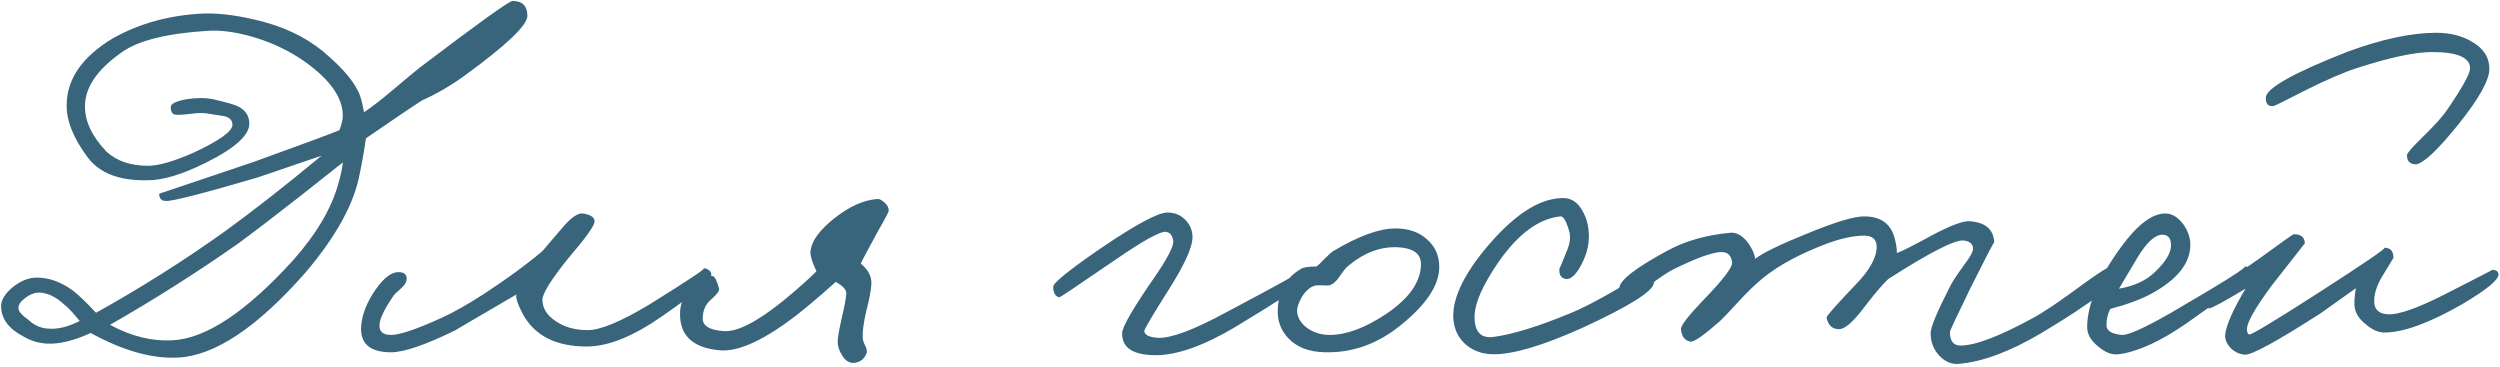<?xml version="1.0" encoding="UTF-8"?> <svg xmlns="http://www.w3.org/2000/svg" width="415" height="61" viewBox="0 0 415 61" fill="none"><path d="M87.546 2.64C87.546 4.187 84.106 7.467 77.226 12.48C74.879 14.187 72.506 15.573 70.106 16.64C68.826 17.44 65.706 19.547 60.746 22.96L60.346 25.52C60.079 27.067 59.866 28.187 59.706 28.88C58.799 33.787 55.812 39.227 50.746 45.2C42.746 54.32 35.679 59.04 29.546 59.36C25.226 59.573 20.399 58.213 15.066 55.28C12.239 56.56 9.839 57.147 7.866 57.04C6.479 56.987 5.146 56.587 3.866 55.84C1.412 54.56 0.186 52.88 0.186 50.8C0.186 49.787 0.826 48.747 2.106 47.68C3.439 46.613 4.772 46.08 6.106 46.08C8.132 46.08 10.132 46.8 12.106 48.24C13.012 48.933 14.292 50.16 15.946 51.92C23.412 47.76 30.506 43.28 37.226 38.48C41.812 35.173 47.199 30.96 53.386 25.84L42.826 29.44C33.759 32.107 28.666 33.413 27.546 33.36C26.799 33.36 26.426 32.96 26.426 32.16L42.106 26.88C50.532 23.84 55.279 22.08 56.346 21.6C56.719 20.64 56.906 19.84 56.906 19.2C56.906 16.267 54.879 13.333 50.826 10.4C48.319 8.587 45.492 7.2 42.346 6.24C39.359 5.333 36.719 4.96 34.426 5.12C27.706 5.547 22.986 6.72 20.266 8.64C16.212 11.467 14.159 14.427 14.106 17.52C14.052 20.08 15.252 22.64 17.706 25.2C19.412 26.747 21.706 27.52 24.586 27.52C26.346 27.52 28.906 26.773 32.266 25.28C36.479 23.307 38.586 21.787 38.586 20.72C38.586 19.973 38.132 19.493 37.226 19.28L34.666 18.88C33.919 18.72 32.959 18.72 31.786 18.88C30.506 19.04 29.626 19.093 29.146 19.04C28.612 18.987 28.346 18.56 28.346 17.76C28.346 17.227 29.199 16.8 30.906 16.48C32.559 16.213 34.052 16.213 35.386 16.48C37.466 16.96 38.799 17.333 39.386 17.6C40.666 18.187 41.332 19.12 41.386 20.4C41.492 22.373 39.066 24.587 34.106 27.04C30.266 28.96 27.066 29.92 24.506 29.92C19.866 30.027 16.559 28.773 14.586 26.16C12.186 22.96 11.012 20.027 11.066 17.36C11.119 13.093 13.652 9.44 18.666 6.4C23.199 3.84 28.319 2.453 34.026 2.24C36.906 2.187 40.212 2.667 43.946 3.68C48.212 4.853 51.786 6.773 54.666 9.44C57.012 11.52 58.586 13.387 59.386 15.04C59.759 15.627 60.106 16.827 60.426 18.64C61.759 17.733 63.279 16.56 64.986 15.12C67.386 13.093 68.959 11.787 69.706 11.2C79.412 3.84 84.532 0.16 85.066 0.16C86.719 0.16 87.546 0.987 87.546 2.64ZM49.626 32.72C45.466 35.973 42.079 38.56 39.466 40.48C32.692 45.227 25.626 49.707 18.266 53.92C21.786 55.84 25.279 56.693 28.746 56.48C34.239 56.16 40.852 51.76 48.586 43.28C52.532 38.853 55.066 34.56 56.186 30.4C56.612 28.907 56.852 27.76 56.906 26.96L49.626 32.72ZM13.226 53.28C12.106 51.893 11.252 50.987 10.666 50.56C9.226 49.227 7.786 48.56 6.346 48.56C5.599 48.613 4.852 48.933 4.106 49.52C3.359 50.107 3.012 50.667 3.066 51.2C3.066 51.68 3.626 52.32 4.746 53.12C5.706 54.027 6.826 54.507 8.106 54.56C9.652 54.667 11.359 54.24 13.226 53.28ZM118.046 45.84C117.779 46.693 115.112 48.88 110.046 52.4C105.192 55.813 100.979 57.52 97.406 57.52C92.339 57.52 88.819 55.76 86.846 52.24C85.939 50.533 85.566 49.413 85.726 48.88C78.686 52.987 75.326 54.96 75.646 54.8C70.632 57.253 67.059 58.48 64.926 58.48C61.352 58.48 59.699 56.987 59.966 54C60.126 52.133 60.899 50.187 62.286 48.16C63.779 45.973 65.192 44.987 66.526 45.2C67.272 45.307 67.592 45.733 67.486 46.48C67.432 46.907 67.139 47.36 66.606 47.84C65.859 48.48 65.406 48.933 65.246 49.2C63.806 51.333 63.059 52.88 63.006 53.84C62.899 55.013 63.539 55.6 64.926 55.6C66.366 55.6 69.192 54.64 73.406 52.72C75.379 51.813 77.726 50.48 80.446 48.72C84.339 46.16 87.539 43.813 90.046 41.68L93.326 37.84C94.766 36.133 95.912 35.333 96.766 35.44C98.152 35.653 98.792 36.133 98.686 36.88C98.526 37.68 97.139 39.6 94.526 42.64C91.539 46.32 90.046 48.693 90.046 49.76C90.046 51.147 90.766 52.32 92.206 53.28C93.646 54.293 95.432 54.8 97.566 54.8C99.646 54.8 103.006 53.413 107.646 50.64C114.259 46.533 117.299 44.507 116.766 44.56C117.086 44.507 117.406 44.613 117.726 44.88C118.046 45.147 118.152 45.467 118.046 45.84ZM147.532 34.96C147.532 35.173 146.945 36.293 145.772 38.32C143.852 41.84 142.892 43.653 142.892 43.76C144.119 44.773 144.705 45.893 144.652 47.12C144.599 48.187 144.305 49.733 143.772 51.76C143.345 53.627 143.159 55.067 143.212 56.08C143.212 56.4 143.345 56.827 143.612 57.36C143.879 57.84 143.959 58.267 143.852 58.64C143.479 59.6 142.785 60.133 141.772 60.24C140.972 60.293 140.305 59.867 139.772 58.96C139.292 58.213 139.052 57.467 139.052 56.72C139.052 56.133 139.265 54.88 139.692 52.96C140.172 50.933 140.439 49.52 140.492 48.72C140.492 48.08 139.905 47.44 138.732 46.8C136.225 49.04 134.092 50.853 132.332 52.24C126.945 56.4 122.705 58.373 119.612 58.16C115.025 57.787 112.785 55.707 112.892 51.92C112.892 50.373 113.559 48.933 114.892 47.6C116.119 46.32 117.265 45.733 118.332 45.84C118.652 45.893 118.999 46.587 119.372 47.92C119.425 48.293 119.025 48.853 118.172 49.6C117.212 50.347 116.705 51.387 116.652 52.72C116.545 54.053 117.719 54.8 120.172 54.96C122.359 55.12 125.612 53.467 129.932 50C132.332 48.027 134.199 46.373 135.532 45.04C134.732 43.333 134.412 42.16 134.572 41.52C134.785 39.92 136.092 38.16 138.492 36.24C140.999 34.267 143.372 33.2 145.612 33.04C145.932 32.987 146.332 33.173 146.812 33.6C147.292 34.027 147.532 34.48 147.532 34.96ZM216.512 46.8C216.512 47.173 212.672 49.68 204.992 54.32C199.765 57.413 195.392 58.96 191.872 58.96C188.085 58.96 186.219 57.733 186.272 55.28C186.325 54.213 188.085 51.173 191.552 46.16C193.845 42.853 194.912 40.773 194.752 39.92C194.592 39.013 194.165 38.533 193.472 38.48C192.512 38.427 189.739 39.973 185.152 43.12C179.072 47.28 175.979 49.36 175.872 49.36C175.179 49.2 174.832 48.613 174.832 47.6C174.832 46.96 177.472 44.827 182.752 41.2C188.565 37.253 192.245 35.28 193.792 35.28C195.019 35.28 196.032 35.707 196.832 36.56C197.632 37.413 198.005 38.427 197.952 39.6C197.845 41.253 196.565 44.027 194.112 47.92C191.339 52.293 189.952 54.64 189.952 54.96C190.005 55.6 190.752 55.973 192.192 56.08C194.379 56.187 198.219 54.747 203.712 51.76C211.552 47.6 215.339 45.52 215.072 45.52C216.032 45.413 216.512 45.84 216.512 46.8ZM238.916 44.32C238.916 47.307 236.81 50.507 232.596 53.92C228.756 57.067 224.543 58.587 219.956 58.48C217.29 58.427 215.236 57.627 213.796 56.08C212.57 54.747 212.01 53.147 212.116 51.28C212.223 48.293 213.503 46.08 215.956 44.64C216.383 44.373 217.236 44.24 218.516 44.24C218.836 44.027 219.29 43.6 219.876 42.96C220.516 42.32 220.996 41.893 221.316 41.68C225.53 39.173 228.97 37.92 231.636 37.92C233.823 37.92 235.583 38.533 236.916 39.76C238.25 40.933 238.916 42.453 238.916 44.32ZM235.876 43.84C235.876 42.08 234.57 41.147 231.956 41.04C229.13 40.933 226.436 41.947 223.876 44.08C223.503 44.347 222.996 44.96 222.356 45.92C221.823 46.72 221.263 47.2 220.676 47.36C220.356 47.413 220.01 47.413 219.636 47.36H218.596C217.69 47.467 216.863 48.107 216.116 49.28C215.583 50.24 215.316 50.987 215.316 51.52C215.316 52.587 215.85 53.547 216.916 54.4C218.036 55.2 219.316 55.6 220.756 55.6C223.476 55.6 226.57 54.453 230.036 52.16C233.93 49.547 235.876 46.773 235.876 43.84ZM274.548 46.96C274.441 48.347 270.441 50.853 262.548 54.48C255.881 57.467 250.921 58.907 247.668 58.8C246.015 58.747 244.601 58.24 243.428 57.28C242.148 56.213 241.428 54.8 241.268 53.04C241.001 49.893 242.708 46.053 246.388 41.52C251.081 35.813 255.401 32.933 259.348 32.88C260.788 32.827 261.908 33.547 262.708 35.04C263.455 36.32 263.801 37.84 263.748 39.6C263.695 41.04 263.268 42.507 262.468 44C261.615 45.6 260.788 46.373 259.988 46.32C259.135 46.213 258.761 45.627 258.868 44.56C258.868 44.667 259.241 43.787 259.988 41.92C260.628 40.48 260.788 39.28 260.468 38.32C259.988 36.667 259.508 35.867 259.028 35.92C255.455 36.293 252.041 38.8 248.788 43.44C246.228 47.173 244.895 50.107 244.788 52.24C244.681 55.013 245.748 56.24 247.988 55.92C251.135 55.493 255.295 54.213 260.468 52.08C262.495 51.28 265.188 49.893 268.548 47.92C271.535 46.16 273.161 45.253 273.428 45.2C274.281 45.04 274.655 45.627 274.548 46.96ZM352.005 45.04C351.898 46.693 347.525 50.107 338.885 55.28C333.658 58.373 329.072 60.08 325.125 60.4C323.952 60.507 322.885 60.053 321.925 59.04C320.965 58.027 320.485 56.773 320.485 55.28C320.485 54.32 321.552 51.76 323.685 47.6C324.005 46.907 324.805 45.68 326.085 43.92C327.098 42.587 327.578 41.68 327.525 41.2C327.472 40.453 326.938 40.027 325.925 39.92C324.432 39.813 320.272 41.947 313.445 46.32C312.432 47.28 310.992 48.987 309.125 51.44C307.472 53.573 306.192 54.64 305.285 54.64C304.165 54.64 303.472 54 303.205 52.72C303.152 52.507 304.752 50.693 308.005 47.28C310.352 44.88 311.525 42.773 311.525 40.96C311.525 39.733 310.832 39.12 309.445 39.12C307.738 39.12 305.712 39.547 303.365 40.4C298.832 42.107 295.258 44.027 292.645 46.16C291.418 47.173 290.138 48.4 288.805 49.84C287.152 51.653 286.032 52.827 285.445 53.36C282.832 55.653 281.232 56.773 280.645 56.72C279.685 56.56 279.152 55.867 279.045 54.64C278.992 54.053 280.272 52.4 282.885 49.68C286.032 46.427 287.578 44.4 287.525 43.6C287.418 42.427 286.832 41.84 285.765 41.84C284.378 41.84 281.818 42.747 278.085 44.56C277.125 44.987 275.632 45.973 273.605 47.52C271.952 48.747 270.938 49.307 270.565 49.2C269.338 48.88 268.752 48.4 268.805 47.76C268.965 46.427 271.685 44.347 276.965 41.52C279.845 39.973 283.258 39.013 287.205 38.64C288.165 38.533 289.098 39.013 290.005 40.08C290.752 41.04 291.205 42 291.365 42.96C292.698 41.947 295.552 40.56 299.925 38.8C304.565 36.88 307.738 35.92 309.445 35.92C312.272 35.92 313.978 37.2 314.565 39.76C314.778 40.56 314.885 41.307 314.885 42C315.578 41.787 317.632 40.747 321.045 38.88C323.925 37.387 325.872 36.667 326.885 36.72C329.552 36.88 330.938 38.053 331.045 40.24C331.045 40.027 329.712 42.587 327.045 47.92C324.805 52.507 323.685 54.907 323.685 55.12C323.685 56.613 324.272 57.36 325.445 57.36C327.898 57.36 331.952 55.813 337.605 52.72C339.365 51.76 342.192 49.84 346.085 46.96C349.018 44.827 350.778 43.813 351.365 43.92C351.792 44.027 352.005 44.4 352.005 45.04ZM373.671 45.36C373.617 45.947 370.044 48.72 362.951 53.68C358.631 56.667 354.897 58.373 351.751 58.8C350.631 58.96 349.484 58.533 348.311 57.52C347.084 56.56 346.471 55.493 346.471 54.32C346.471 50.587 348.337 46.16 352.071 41.04C354.791 37.307 357.244 35.44 359.431 35.44C360.551 35.44 361.564 36.053 362.471 37.28C363.271 38.453 363.644 39.653 363.591 40.88C363.484 43.813 361.351 46.427 357.191 48.72C355.431 49.68 353.137 50.533 350.311 51.28C349.884 52.08 349.671 52.987 349.671 54C349.671 54.907 350.524 55.44 352.231 55.6C353.297 55.653 356.017 54.427 360.391 51.92C369.191 46.8 373.244 44.24 372.551 44.24C373.351 44.24 373.724 44.613 373.671 45.36ZM360.391 40.72C360.391 39.547 359.911 38.96 358.951 38.96C357.724 38.96 356.337 40.24 354.791 42.8L351.751 47.92C354.257 47.493 356.231 46.587 357.671 45.2C359.484 43.493 360.391 42 360.391 40.72ZM413.235 11.44C413.235 13.307 411.502 16.4 408.035 20.72C404.675 24.88 402.355 27.067 401.075 27.28C400.062 27.28 399.555 26.773 399.555 25.76C399.555 25.44 400.408 24.453 402.115 22.8C404.142 20.827 405.528 19.28 406.275 18.16C408.782 14.48 410.035 12.213 410.035 11.36C410.035 9.547 407.928 8.64 403.715 8.64C400.888 8.64 396.755 9.52 391.315 11.28C389.128 11.973 386.222 13.227 382.595 15.04C379.288 16.747 377.555 17.6 377.395 17.6C376.542 17.707 376.115 17.253 376.115 16.24C376.115 14.693 380.595 12.16 389.555 8.64C395.315 6.507 400.275 5.44 404.435 5.44C406.675 5.44 408.622 5.92 410.275 6.88C412.248 8 413.235 9.52 413.235 11.44ZM414.755 45.52C414.808 46.427 412.808 48.08 408.755 50.48C403.262 53.627 398.942 55.2 395.795 55.2C394.835 55.2 393.848 54.773 392.835 53.92C391.768 53.12 391.128 52.213 390.915 51.2C390.755 50.507 390.808 49.387 391.075 47.84L385.235 52C377.928 56.693 373.715 58.987 372.595 58.88C371.688 58.773 370.915 58.4 370.275 57.76C369.582 57.013 369.288 56.24 369.395 55.44C369.608 53.84 370.728 51.333 372.755 47.92C369.128 50.107 367.102 51.2 366.675 51.2C366.088 50.72 365.795 50.32 365.795 50C365.795 49.147 366.382 48.373 367.555 47.68C370.755 45.813 373.235 44.24 374.995 42.96C378.728 40.24 380.648 38.88 380.755 38.88C381.982 38.88 382.595 39.387 382.595 40.4L377.075 47.44C374.355 51.12 372.995 53.52 372.995 54.64C372.995 55.173 373.128 55.467 373.395 55.52C373.768 55.573 377.448 53.36 384.435 48.88C392.488 43.707 396.275 41.12 395.795 41.12C396.808 41.12 397.315 41.68 397.315 42.8L395.235 46.24C394.488 47.573 394.115 48.827 394.115 50C394.115 51.333 394.835 52.053 396.275 52.16C398.035 52.32 401.262 51.2 405.955 48.8C411.182 46.133 413.768 44.8 413.715 44.8C414.355 44.8 414.702 45.04 414.755 45.52Z" fill="#38647C"></path></svg> 